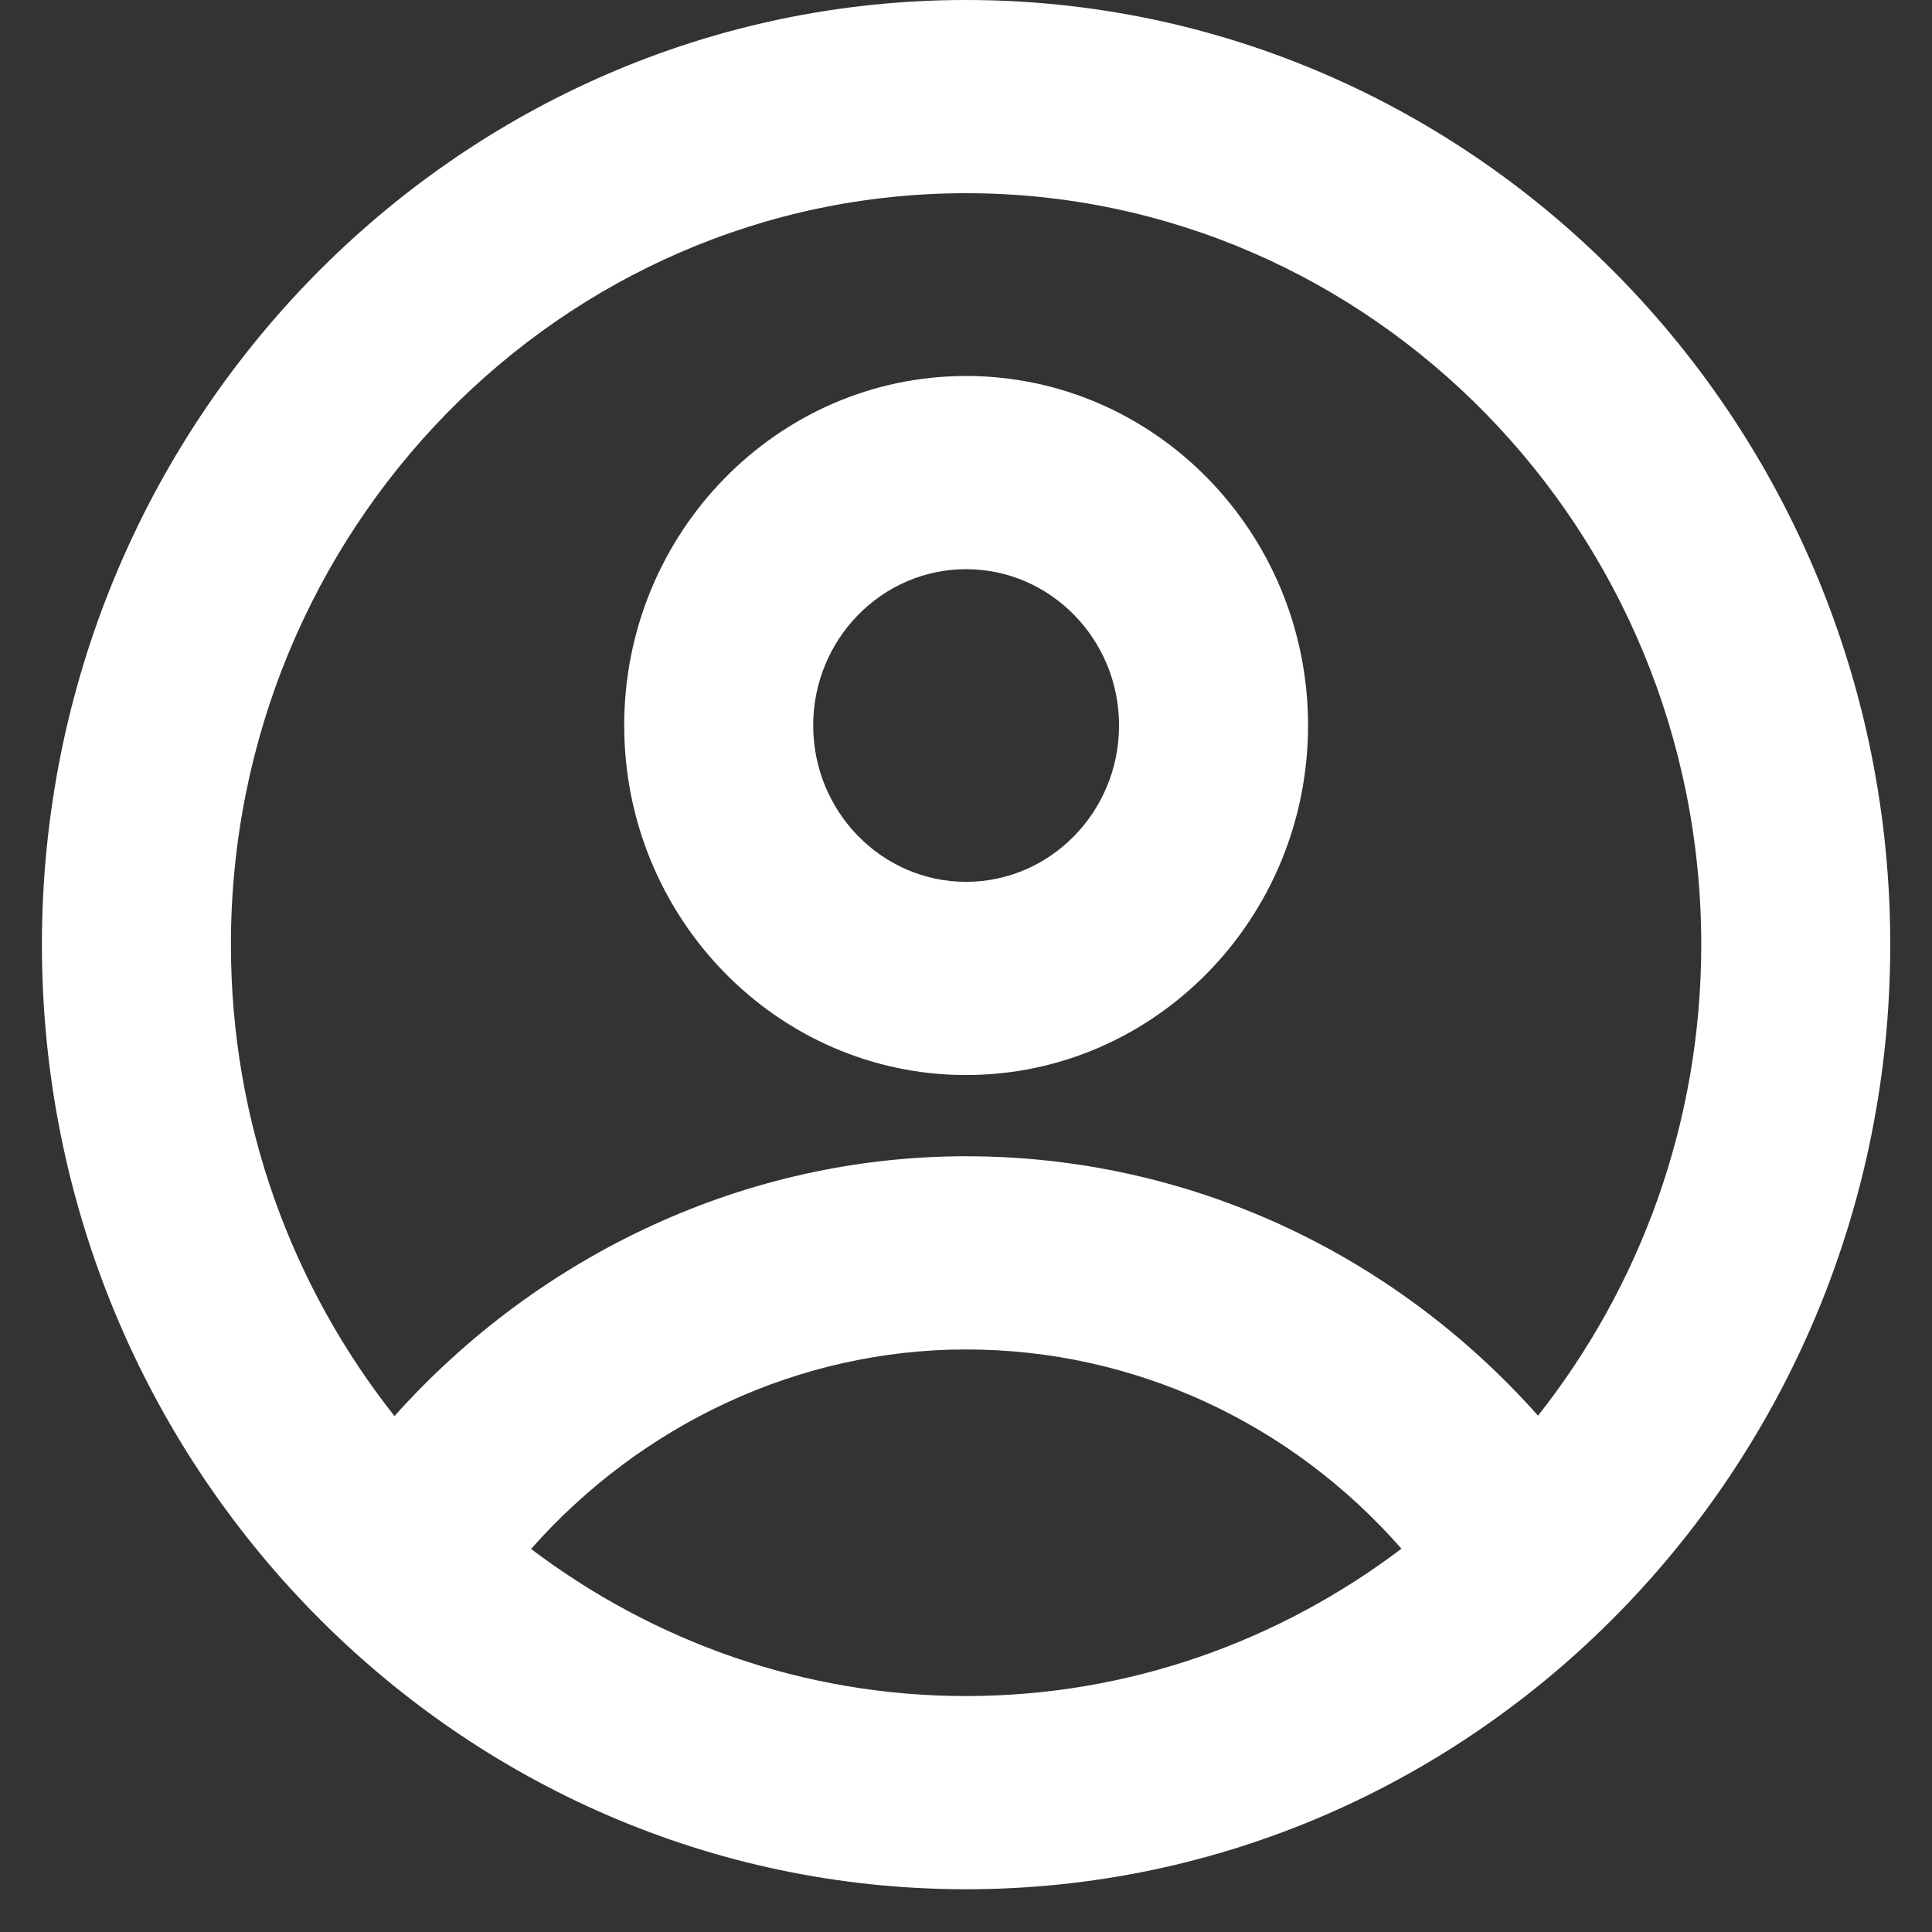 <svg width="23px" height="23px" viewBox="0 0 23 23" version="1.1" xmlns="http://www.w3.org/2000/svg" xmlns:xlink="http://www.w3.org/1999/xlink">
    <rect x="0" y="0" width="23" height="23" fill="#333333" stroke="none"/>
    <g id="Page-1" stroke="none" stroke-width="1" fill="none" fill-rule="evenodd">
        <g id="D---Account" transform="translate(-1324, -39)" fill="#FFFFFF">
            <g id="Group-6" transform="translate(1323, 39)">
                <path d="M19.31,16.853 C17.576,14.904 15.133,13.765 12.5,13.765 C9.889,13.765 7.427,14.924 5.696,16.858 C4.481,15.321 3.749,13.371 3.749,11.246 C3.749,6.313 7.676,2.3 12.5,2.3 C17.327,2.3 21.253,6.313 21.253,11.246 C21.253,13.368 20.522,15.318 19.31,16.853 M7.322,18.44 C8.633,16.956 10.51,16.065 12.5,16.065 C14.507,16.065 16.372,16.941 17.684,18.437 C16.231,19.535 14.441,20.191 12.5,20.191 C10.562,20.191 8.774,19.537 7.322,18.44 M12.5,0 C6.436,0 1.499,5.045 1.499,11.246 C1.499,17.447 6.436,22.491 12.5,22.491 C18.568,22.491 23.503,17.447 23.503,11.246 C23.503,5.045 18.568,0 12.5,0" id="Fill-1"></path>
                <path d="M12.501,10.498 C11.498,10.498 10.681,9.663 10.681,8.636 C10.681,7.61 11.498,6.776 12.501,6.776 C13.505,6.776 14.322,7.61 14.322,8.636 C14.322,9.663 13.505,10.498 12.501,10.498 M12.501,4.476 C10.257,4.476 8.431,6.342 8.431,8.636 C8.431,10.931 10.257,12.798 12.501,12.798 C14.746,12.798 16.572,10.931 16.572,8.636 C16.572,6.342 14.746,4.476 12.501,4.476" id="Fill-4"></path>
            </g>
        </g>
    </g>
</svg>
